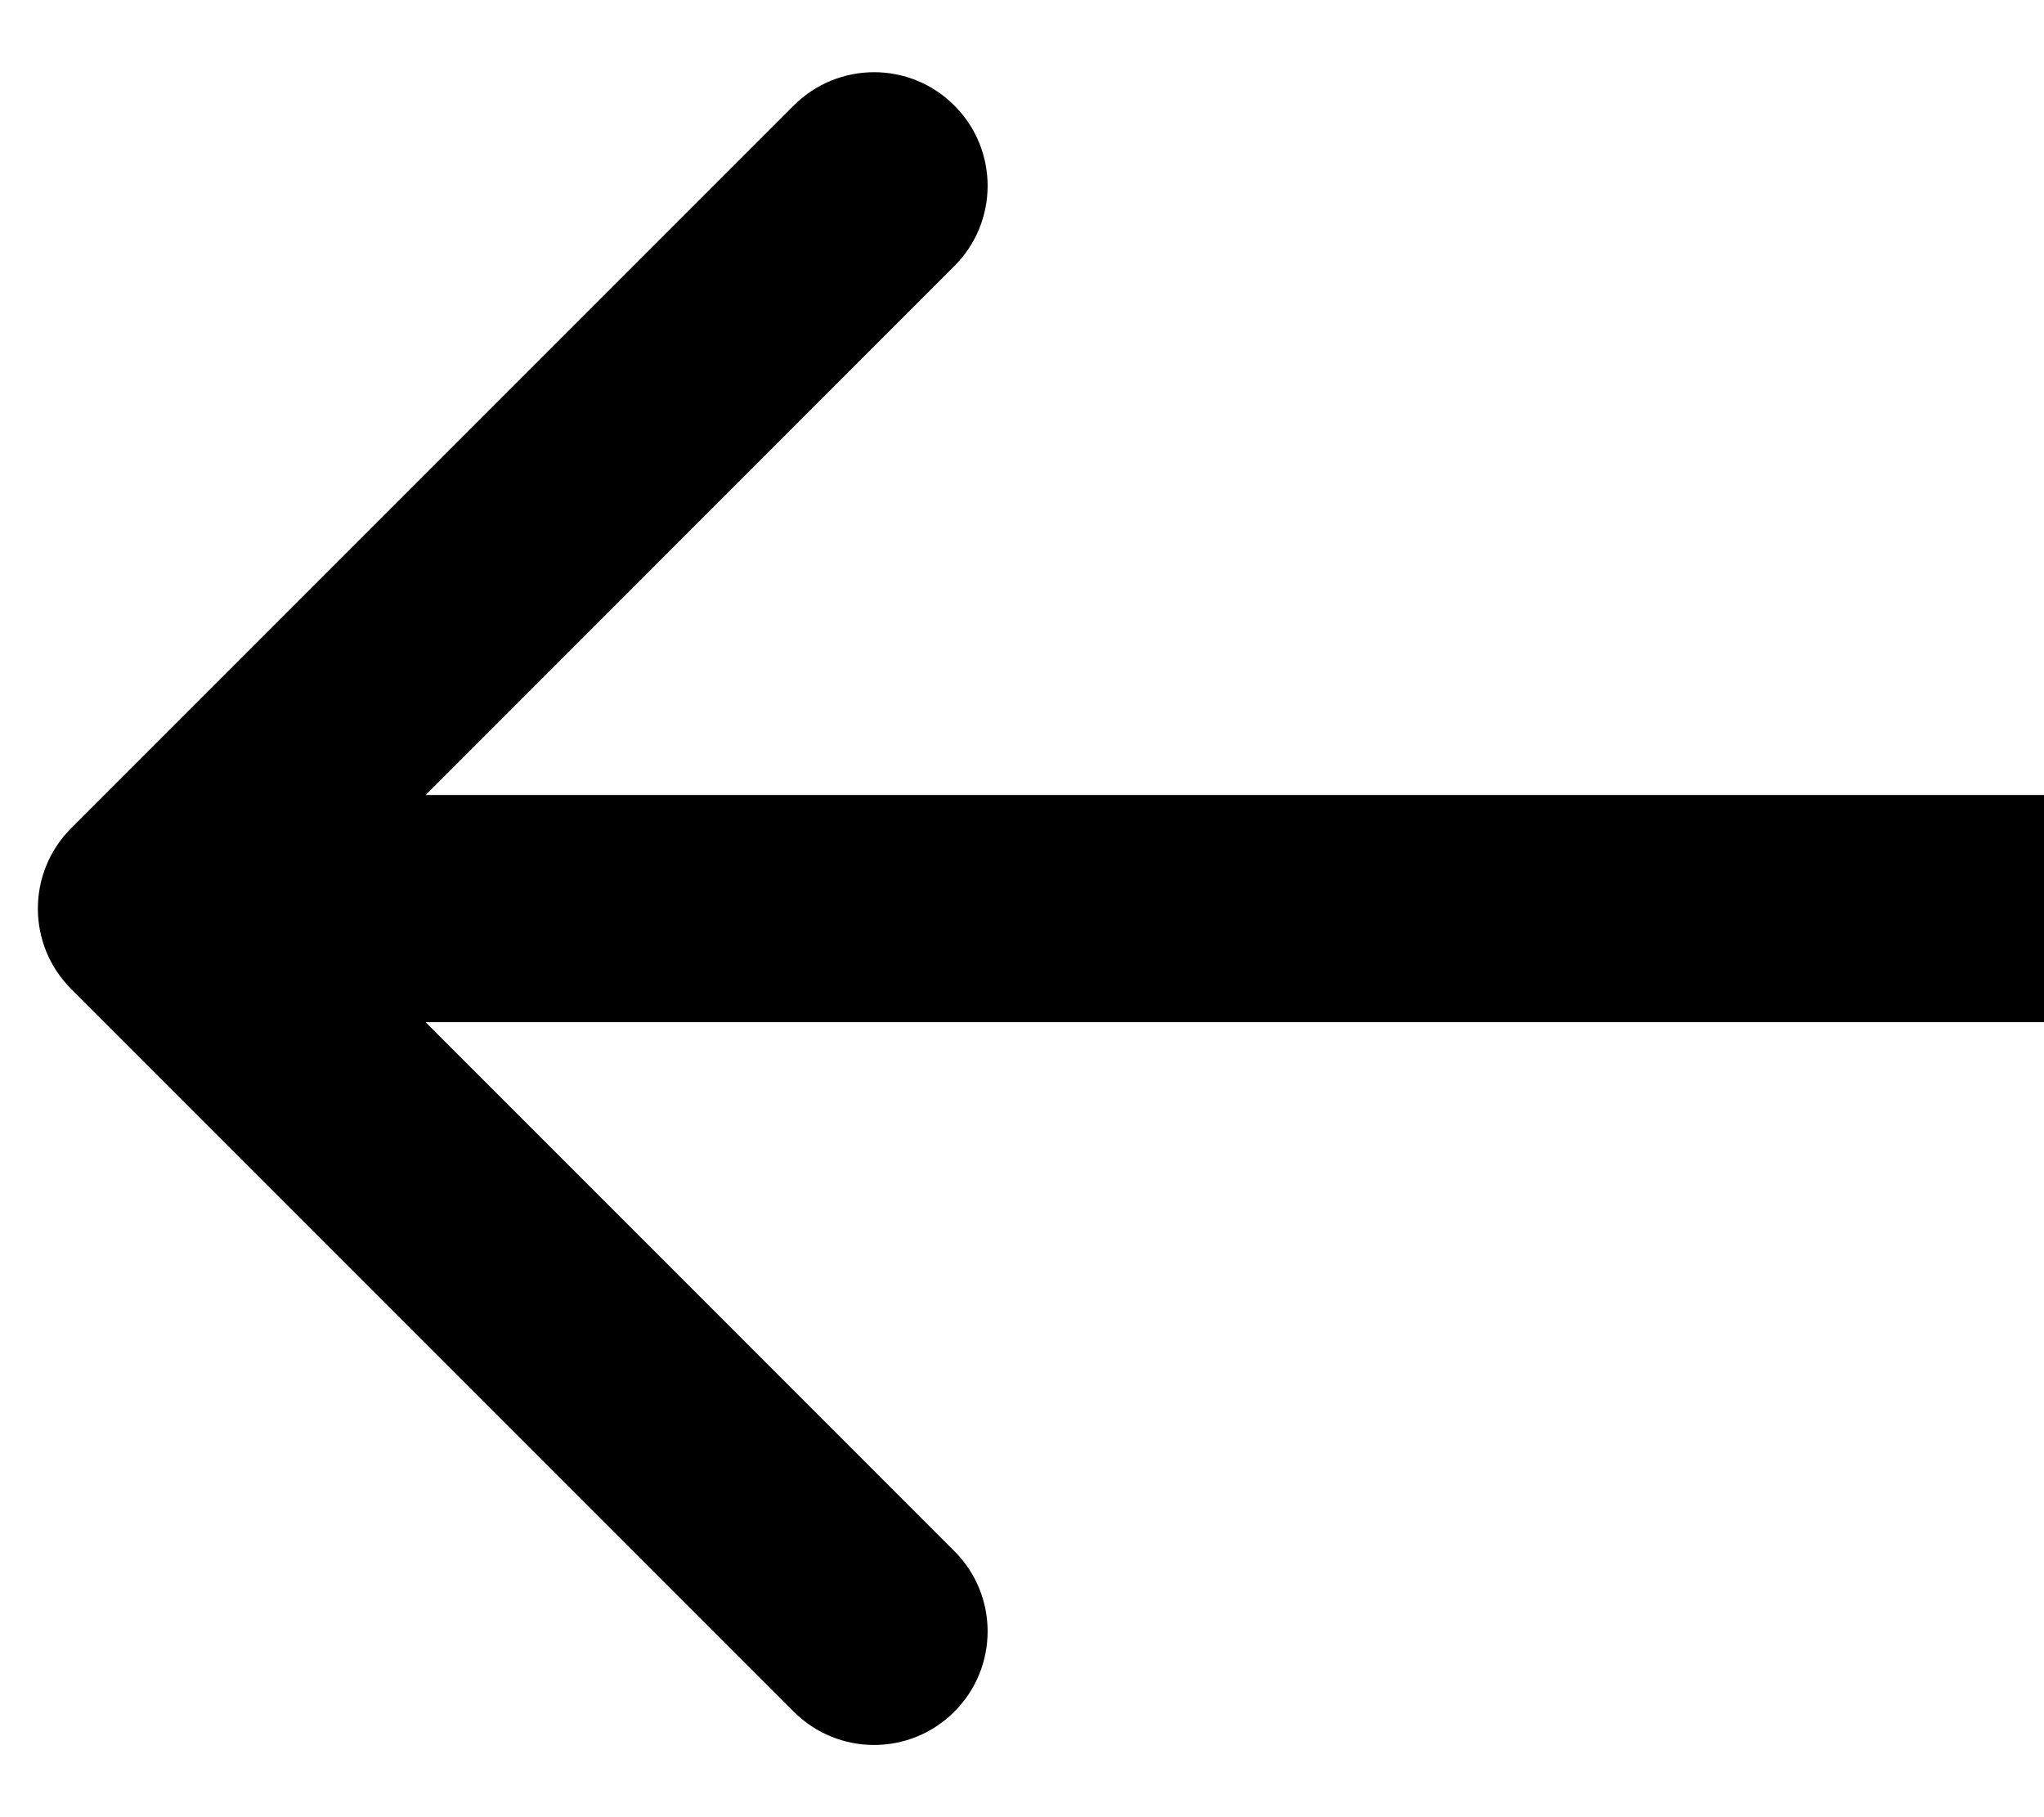 <svg width="18" height="16" viewBox="0 0 18 16" fill="none" xmlns="http://www.w3.org/2000/svg">
<path d="M0.626 7.293C0.236 7.683 0.236 8.317 0.626 8.707L6.99 15.071C7.381 15.462 8.014 15.462 8.404 15.071C8.795 14.681 8.795 14.047 8.404 13.657L2.748 8L8.404 2.343C8.795 1.953 8.795 1.319 8.404 0.929C8.014 0.538 7.381 0.538 6.99 0.929L0.626 7.293ZM18 7L1.333 7L1.333 9L18 9L18 7Z" fill="black"/>
</svg>
